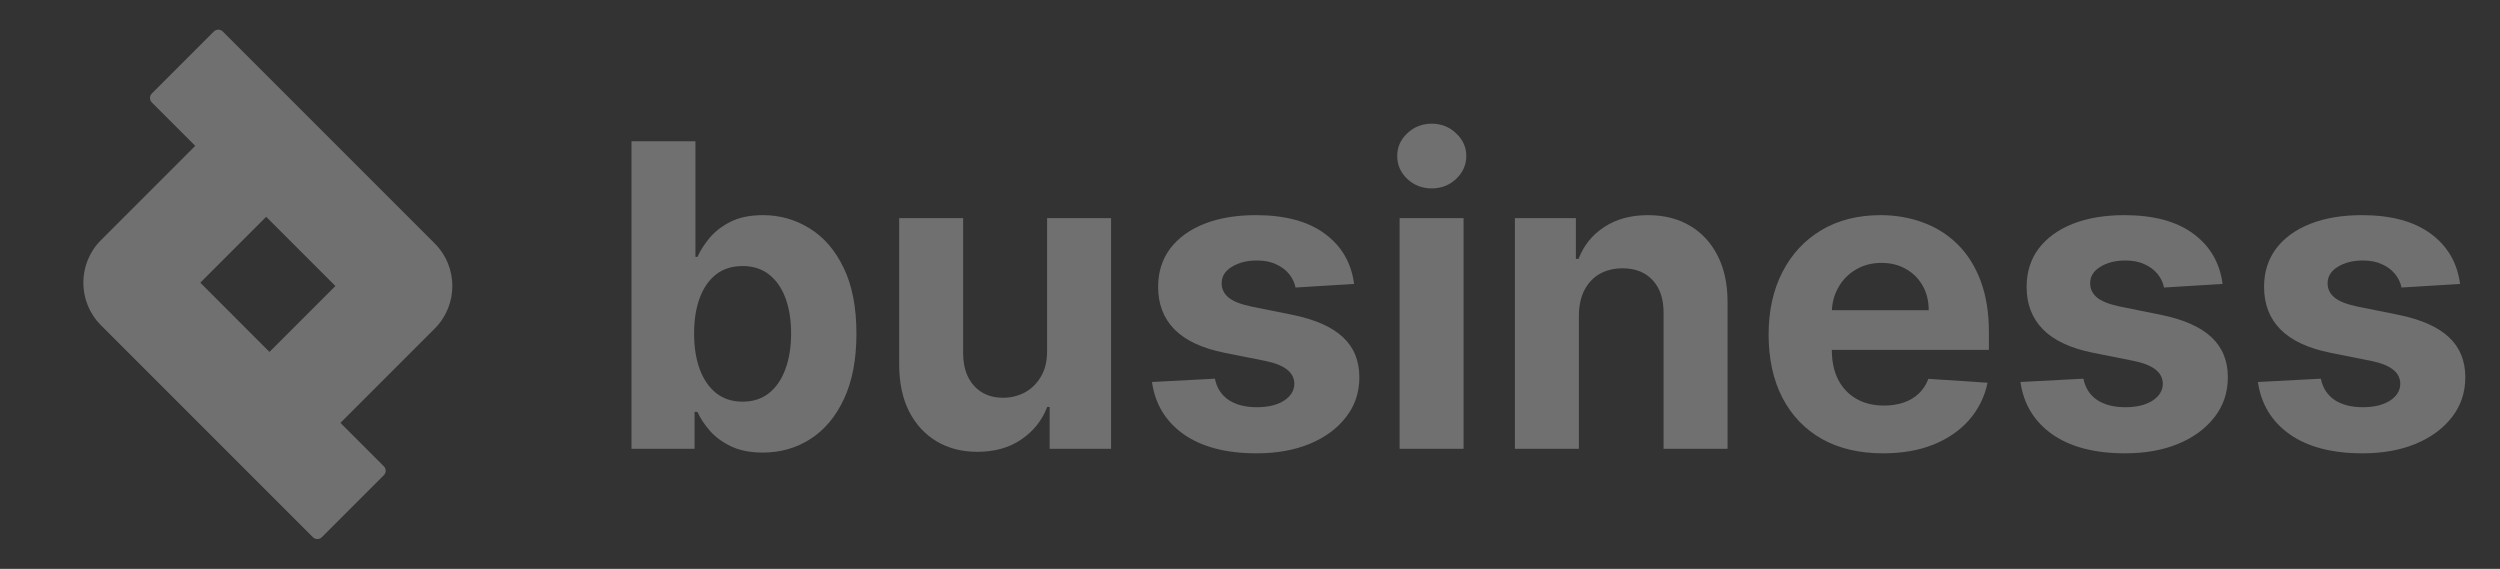 <svg width="167" height="38" viewBox="0 0 167 38" fill="none" xmlns="http://www.w3.org/2000/svg">
<rect x="0" y="0" width="167" height="38" fill="#333333" stroke="none"/>
<path d="M164.333 18.966L160.42 19.207C160.353 18.872 160.209 18.572 159.988 18.304C159.768 18.03 159.477 17.812 159.116 17.652C158.762 17.485 158.337 17.401 157.841 17.401C157.18 17.401 156.621 17.542 156.166 17.822C155.712 18.097 155.484 18.464 155.484 18.926C155.484 19.294 155.631 19.605 155.925 19.859C156.219 20.113 156.724 20.317 157.44 20.471L160.229 21.033C161.727 21.34 162.844 21.835 163.579 22.517C164.315 23.199 164.683 24.096 164.683 25.206C164.683 26.216 164.386 27.102 163.79 27.864C163.201 28.627 162.393 29.222 161.363 29.65C160.339 30.071 159.16 30.282 157.821 30.282C155.781 30.282 154.157 29.857 152.946 29.008C151.743 28.152 151.037 26.988 150.83 25.517L155.033 25.296C155.16 25.918 155.467 26.393 155.956 26.721C156.444 27.041 157.069 27.202 157.832 27.202C158.58 27.202 159.183 27.058 159.637 26.771C160.099 26.476 160.333 26.098 160.339 25.637C160.333 25.249 160.169 24.931 159.848 24.684C159.527 24.43 159.032 24.236 158.364 24.102L155.694 23.57C154.19 23.27 153.069 22.748 152.334 22.006C151.605 21.263 151.24 20.317 151.24 19.167C151.24 18.177 151.509 17.324 152.043 16.608C152.585 15.893 153.344 15.341 154.321 14.953C155.304 14.565 156.453 14.372 157.772 14.372C159.717 14.372 161.249 14.783 162.366 15.605C163.49 16.428 164.144 17.548 164.333 18.966Z" fill="white" fill-opacity="0.3"/>
<path d="M148.469 18.966L144.557 19.207C144.49 18.872 144.346 18.572 144.126 18.304C143.905 18.03 143.614 17.812 143.253 17.652C142.898 17.485 142.473 17.401 141.979 17.401C141.316 17.401 140.759 17.542 140.303 17.822C139.849 18.097 139.622 18.464 139.622 18.926C139.622 19.294 139.769 19.605 140.063 19.859C140.357 20.113 140.862 20.317 141.578 20.471L144.366 21.033C145.865 21.34 146.982 21.835 147.717 22.517C148.453 23.199 148.82 24.096 148.82 25.206C148.82 26.216 148.522 27.102 147.928 27.864C147.339 28.627 146.53 29.222 145.5 29.65C144.477 30.071 143.296 30.282 141.959 30.282C139.919 30.282 138.294 29.857 137.084 29.008C135.88 28.152 135.175 26.988 134.966 25.517L139.17 25.296C139.297 25.918 139.605 26.393 140.092 26.721C140.581 27.041 141.207 27.202 141.969 27.202C142.718 27.202 143.32 27.058 143.774 26.771C144.236 26.476 144.47 26.098 144.477 25.637C144.47 25.249 144.306 24.931 143.985 24.684C143.665 24.43 143.169 24.236 142.501 24.102L139.832 23.57C138.327 23.27 137.207 22.748 136.472 22.006C135.742 21.263 135.378 20.317 135.378 19.167C135.378 18.177 135.645 17.324 136.181 16.608C136.722 15.893 137.482 15.341 138.457 14.953C139.441 14.565 140.591 14.372 141.908 14.372C143.855 14.372 145.387 14.783 146.504 15.605C147.627 16.428 148.282 17.548 148.469 18.966Z" fill="white" fill-opacity="0.3"/>
<path d="M125.787 30.282C124.202 30.282 122.838 29.961 121.694 29.319C120.558 28.67 119.681 27.754 119.065 26.57C118.451 25.38 118.143 23.972 118.143 22.347C118.143 20.762 118.451 19.371 119.065 18.174C119.681 16.976 120.547 16.043 121.664 15.375C122.787 14.706 124.105 14.372 125.617 14.372C126.633 14.372 127.579 14.535 128.456 14.863C129.339 15.184 130.107 15.669 130.763 16.318C131.424 16.966 131.94 17.782 132.307 18.765C132.676 19.742 132.859 20.885 132.859 22.196V23.37H119.848V20.722H128.837C128.837 20.106 128.703 19.561 128.436 19.087C128.167 18.611 127.797 18.24 127.322 17.973C126.854 17.699 126.309 17.562 125.686 17.562C125.038 17.562 124.463 17.712 123.962 18.013C123.466 18.307 123.079 18.705 122.798 19.207C122.516 19.702 122.373 20.253 122.366 20.862V23.38C122.366 24.142 122.507 24.801 122.787 25.356C123.076 25.911 123.479 26.339 124.002 26.64C124.523 26.941 125.141 27.092 125.857 27.092C126.332 27.092 126.767 27.025 127.161 26.891C127.557 26.757 127.893 26.556 128.175 26.289C128.456 26.022 128.67 25.694 128.817 25.306L132.77 25.567C132.568 26.517 132.158 27.346 131.535 28.055C130.921 28.757 130.124 29.305 129.148 29.7C128.178 30.088 127.057 30.282 125.787 30.282Z" fill="white" fill-opacity="0.3"/>
<path d="M105.469 21.073V29.981H101.196V14.572H105.269V17.291H105.449C105.79 16.395 106.362 15.686 107.165 15.164C107.967 14.636 108.94 14.372 110.084 14.372C111.154 14.372 112.087 14.606 112.883 15.074C113.678 15.542 114.297 16.211 114.738 17.08C115.18 17.943 115.401 18.973 115.401 20.17V29.981H111.127V20.932C111.134 19.989 110.893 19.254 110.405 18.725C109.917 18.19 109.244 17.923 108.388 17.923C107.813 17.923 107.305 18.046 106.864 18.294C106.429 18.541 106.088 18.902 105.84 19.377C105.6 19.845 105.476 20.411 105.469 21.073Z" fill="white" fill-opacity="0.3"/>
<path d="M93.494 29.981V14.572H97.767V29.981H93.494ZM95.641 12.586C95.005 12.586 94.46 12.375 94.006 11.954C93.558 11.526 93.334 11.014 93.334 10.419C93.334 9.831 93.558 9.326 94.006 8.904C94.46 8.476 95.005 8.262 95.641 8.262C96.276 8.262 96.818 8.476 97.266 8.904C97.721 9.326 97.948 9.831 97.948 10.419C97.948 11.014 97.721 11.526 97.266 11.954C96.818 12.375 96.276 12.586 95.641 12.586Z" fill="white" fill-opacity="0.3"/>
<path d="M90.454 18.966L86.542 19.207C86.475 18.872 86.331 18.572 86.111 18.304C85.89 18.03 85.599 17.812 85.238 17.652C84.883 17.485 84.459 17.401 83.964 17.401C83.302 17.401 82.743 17.542 82.288 17.822C81.834 18.097 81.606 18.464 81.606 18.926C81.606 19.294 81.754 19.605 82.048 19.859C82.342 20.113 82.847 20.317 83.562 20.471L86.351 21.033C87.849 21.34 88.966 21.835 89.702 22.517C90.438 23.199 90.805 24.096 90.805 25.206C90.805 26.216 90.508 27.102 89.912 27.864C89.324 28.627 88.515 29.222 87.485 29.65C86.462 30.071 85.281 30.282 83.944 30.282C81.904 30.282 80.279 29.857 79.068 29.008C77.865 28.152 77.159 26.988 76.952 25.517L81.155 25.296C81.282 25.918 81.59 26.393 82.078 26.721C82.566 27.041 83.191 27.202 83.954 27.202C84.703 27.202 85.305 27.058 85.76 26.771C86.221 26.476 86.455 26.098 86.462 25.637C86.455 25.249 86.291 24.931 85.97 24.684C85.649 24.43 85.154 24.236 84.485 24.102L81.817 23.57C80.312 23.27 79.192 22.748 78.456 22.006C77.728 21.263 77.363 20.317 77.363 19.167C77.363 18.177 77.63 17.324 78.165 16.608C78.707 15.893 79.466 15.341 80.443 14.953C81.426 14.565 82.576 14.372 83.894 14.372C85.84 14.372 87.371 14.783 88.488 15.605C89.612 16.428 90.267 17.548 90.454 18.966Z" fill="white" fill-opacity="0.3"/>
<path d="M69.946 23.42V14.572H74.219V29.981H70.116V27.182H69.956C69.608 28.085 69.029 28.81 68.22 29.359C67.418 29.907 66.438 30.181 65.281 30.181C64.251 30.181 63.345 29.947 62.562 29.479C61.78 29.011 61.168 28.346 60.727 27.483C60.292 26.62 60.071 25.587 60.065 24.383V14.572H64.338V23.621C64.345 24.53 64.589 25.249 65.07 25.777C65.552 26.306 66.197 26.57 67.007 26.57C67.522 26.57 68.003 26.453 68.451 26.219C68.899 25.978 69.26 25.624 69.534 25.155C69.815 24.687 69.952 24.109 69.946 23.42Z" fill="white" fill-opacity="0.3"/>
<path d="M42.183 29.981V9.436H46.456V17.16H46.587C46.774 16.746 47.045 16.325 47.399 15.896C47.76 15.462 48.228 15.101 48.804 14.813C49.385 14.519 50.108 14.372 50.97 14.372C52.094 14.372 53.13 14.666 54.08 15.254C55.03 15.836 55.789 16.716 56.357 17.893C56.926 19.063 57.21 20.531 57.21 22.297C57.21 24.015 56.932 25.467 56.377 26.65C55.829 27.828 55.08 28.72 54.13 29.329C53.187 29.931 52.131 30.232 50.96 30.232C50.131 30.232 49.425 30.095 48.844 29.82C48.269 29.546 47.797 29.202 47.429 28.787C47.061 28.366 46.781 27.941 46.587 27.513H46.396V29.981H42.183ZM46.366 22.276C46.366 23.193 46.493 23.992 46.747 24.674C47.001 25.356 47.369 25.888 47.85 26.269C48.332 26.644 48.917 26.831 49.606 26.831C50.302 26.831 50.89 26.64 51.372 26.259C51.853 25.871 52.218 25.336 52.465 24.654C52.719 23.965 52.846 23.173 52.846 22.276C52.846 21.387 52.722 20.605 52.475 19.929C52.228 19.254 51.863 18.725 51.382 18.344C50.9 17.963 50.308 17.772 49.606 17.772C48.911 17.772 48.322 17.956 47.84 18.324C47.366 18.692 47.001 19.214 46.747 19.889C46.493 20.564 46.366 21.36 46.366 22.276Z" fill="white" fill-opacity="0.3"/>
<path fill-rule="evenodd" clip-rule="evenodd" d="M17.781 14.483L22.404 19.105L18.002 23.507L13.38 18.884L17.781 14.483ZM13.041 9.743L10.143 6.845C9.978 6.68 9.978 6.412 10.143 6.246L14.284 2.105C14.449 1.94 14.717 1.94 14.883 2.105L29.039 16.262C30.61 17.832 30.61 20.379 29.039 21.949L22.742 28.247L25.64 31.145C25.805 31.31 25.805 31.578 25.64 31.744L21.499 35.885C21.334 36.05 21.066 36.05 20.9 35.885L6.744 21.728C5.174 20.158 5.174 17.611 6.744 16.041L13.041 9.743Z" fill="white" fill-opacity="0.3"/>
</svg>
